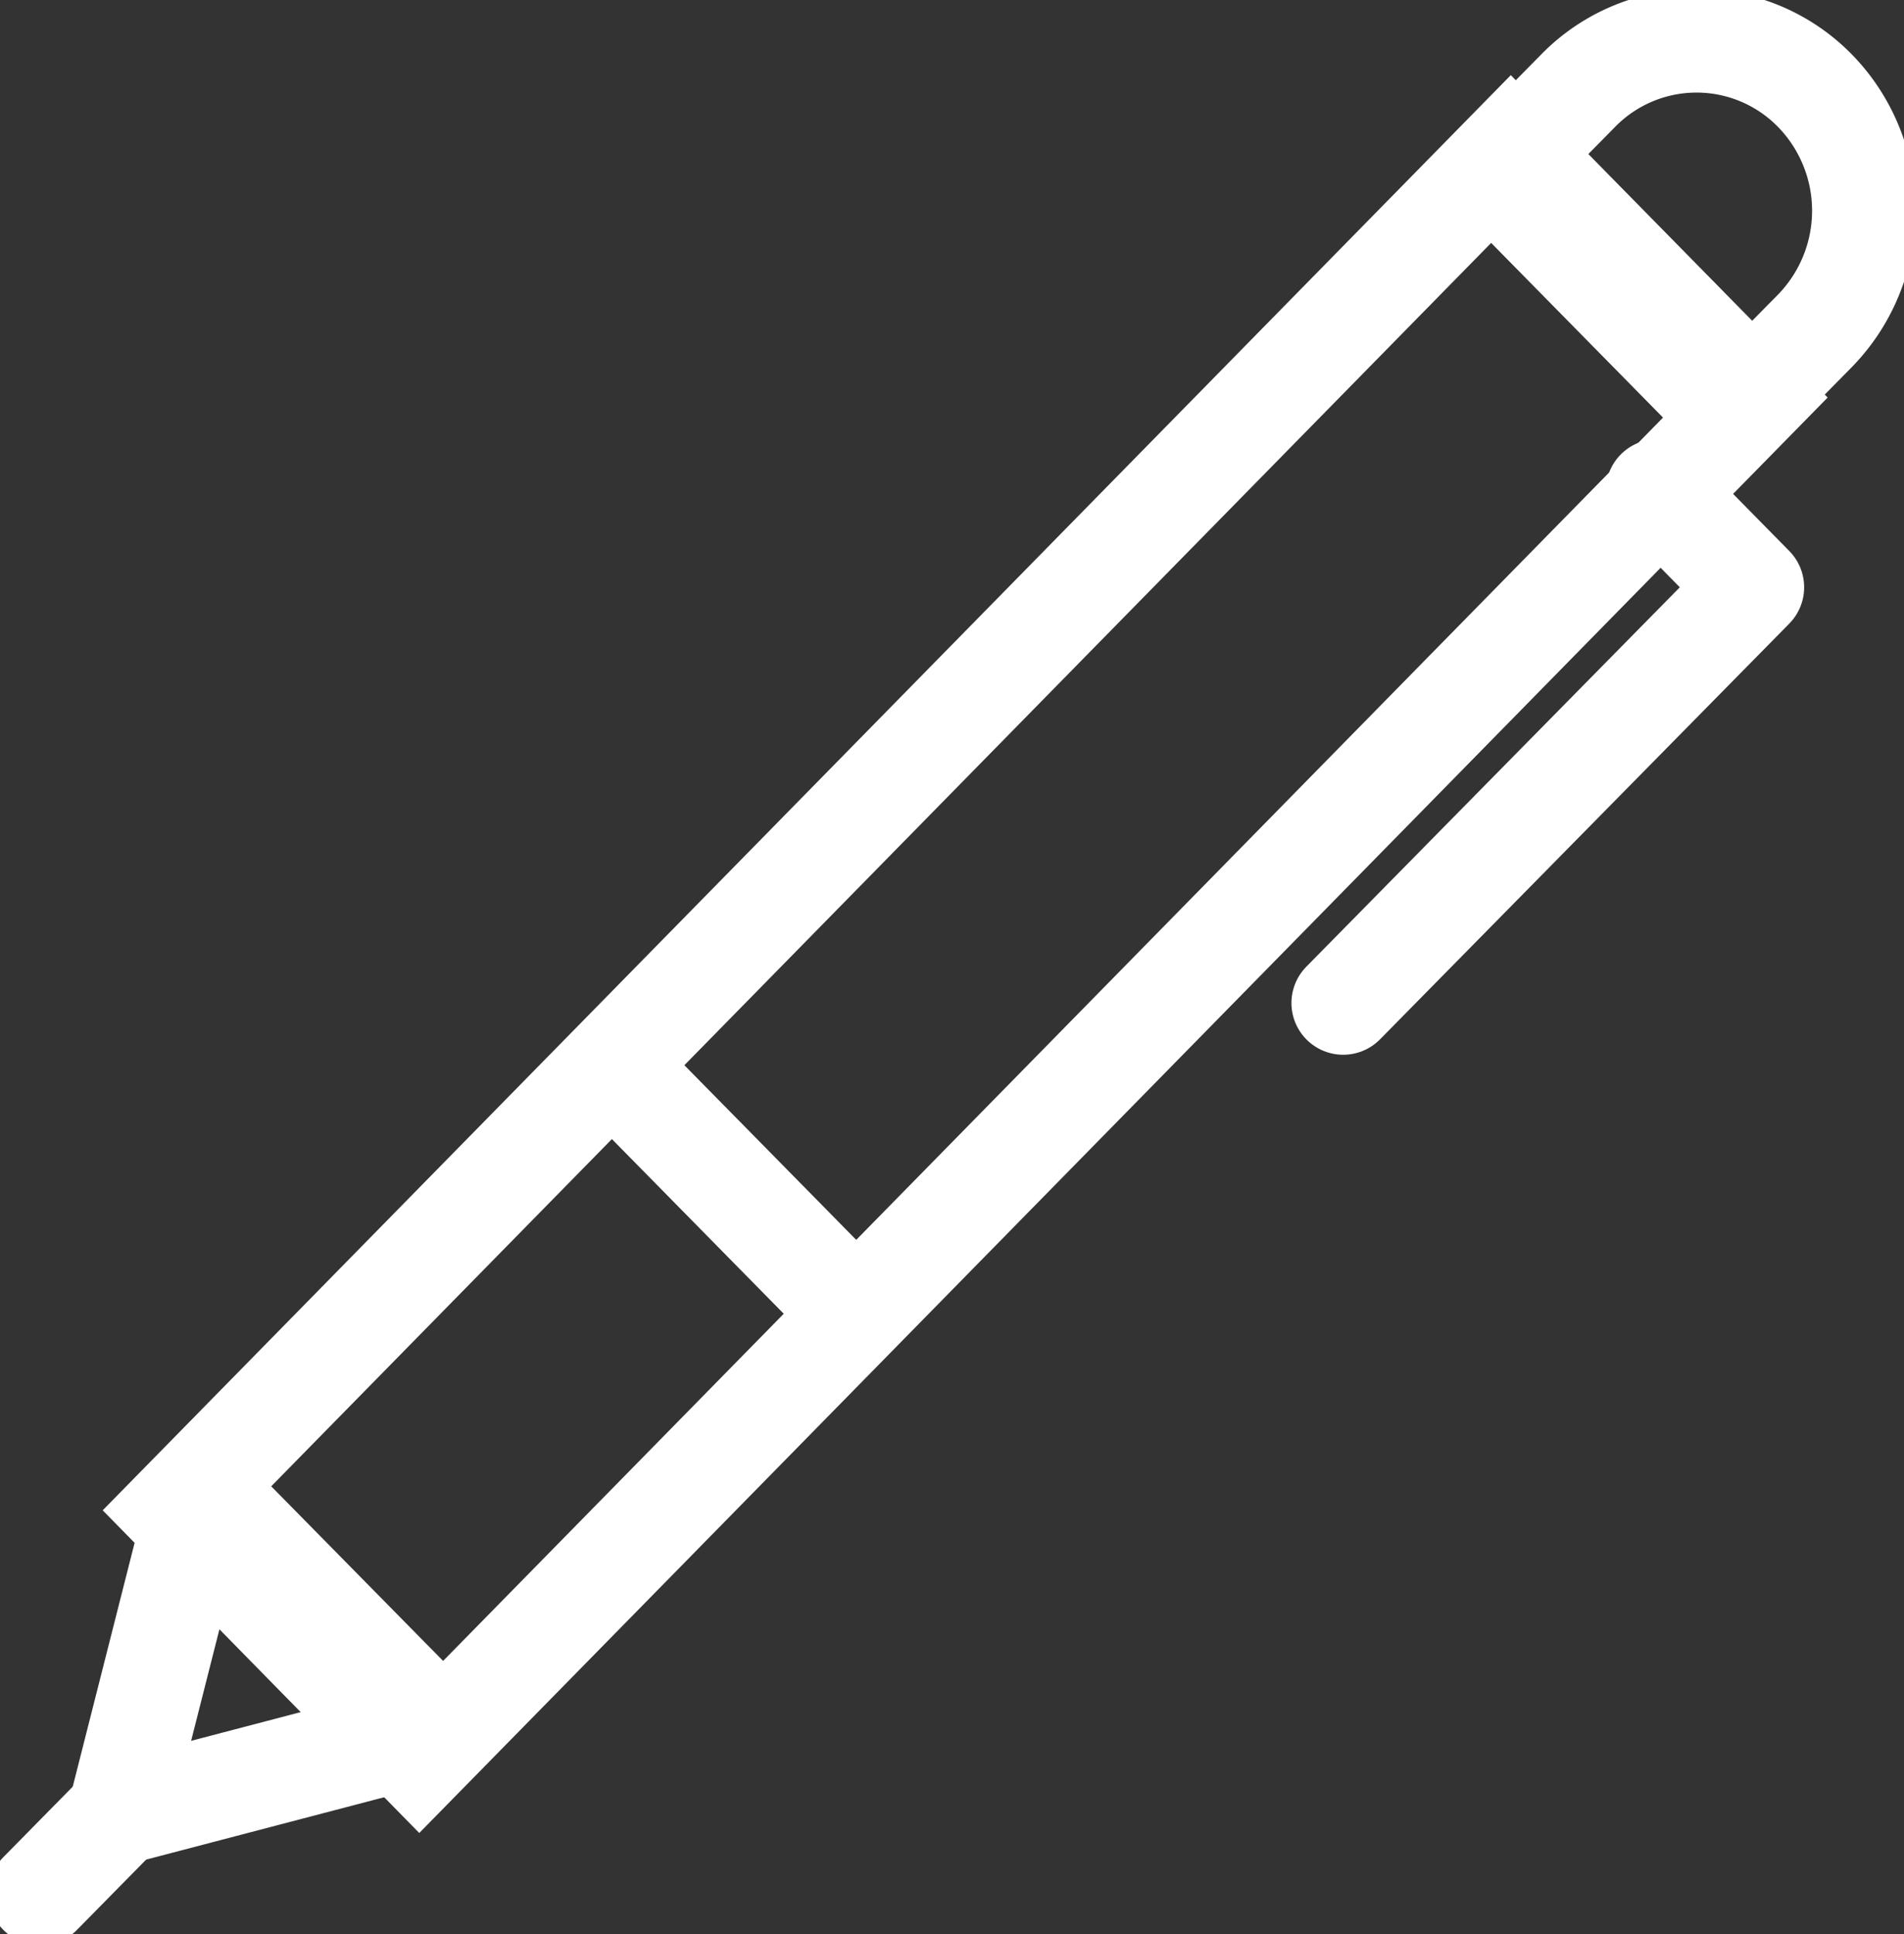 <svg xmlns="http://www.w3.org/2000/svg" xmlns:xlink="http://www.w3.org/1999/xlink" width="18.401" height="18.691" viewBox="0 0 18.401 18.691">
  <rect x="0" y="0" width="18.401" height="18.691" fill="#333333" stroke="none"/>
  <defs>
    <clipPath id="clip-path">
      <rect id="長方形_225" data-name="長方形 225" width="18.401" height="18.691" fill="none" stroke="#fff" stroke-width="1"/>
    </clipPath>
  </defs>
  <g id="グループ_342" data-name="グループ 342" transform="translate(0 0)">
    <path id="パス_1319" data-name="パス 1319" d="M0,0,18.429-.174,18.4,3.194-.032,3.368Z" transform="translate(1.693 14.594) rotate(-45)" fill="none" stroke="#fff" stroke-linecap="round" stroke-width="1"/>
    <g id="グループ_341" data-name="グループ 341" transform="translate(0 0)">
      <g id="グループ_340" data-name="グループ 340" transform="translate(0 0)" clip-path="url(#clip-path)">
        <path id="パス_1316" data-name="パス 1316" d="M77.634,2.481h0a1.6,1.6,0,0,0-2.286,0l-.795.807,2.286,2.323.795-.807A1.661,1.661,0,0,0,77.634,2.481Z" transform="translate(-60.095 -1.606)" fill="none" stroke="#fff" stroke-linecap="round" stroke-linejoin="round" stroke-width="1"/>
        <path id="パス_1317" data-name="パス 1317" d="M9.027,75.374,6.741,73.052l-.794,3.129Z" transform="translate(-4.793 -58.661)" fill="none" stroke="#fff" stroke-linecap="round" stroke-linejoin="round" stroke-width="1"/>
        <line id="線_21" data-name="線 21" x1="2.286" y1="2.323" transform="translate(5.947 10.328)" fill="none" stroke="#fff" stroke-linecap="round" stroke-linejoin="round" stroke-width="1"/>
        <path id="パス_1318" data-name="パス 1318" d="M69.974,24.075l.917.932-3.955,4.017" transform="translate(-53.955 -19.332)" fill="none" stroke="#fff" stroke-linecap="round" stroke-linejoin="round" stroke-width="1"/>
        <line id="線_22" data-name="線 22" y1="1.031" x2="1.015" transform="translate(0.388 17.266)" fill="none" stroke="#fff" stroke-linecap="round" stroke-linejoin="round" stroke-width="1"/>
      </g>
    </g>
  </g>
</svg>

